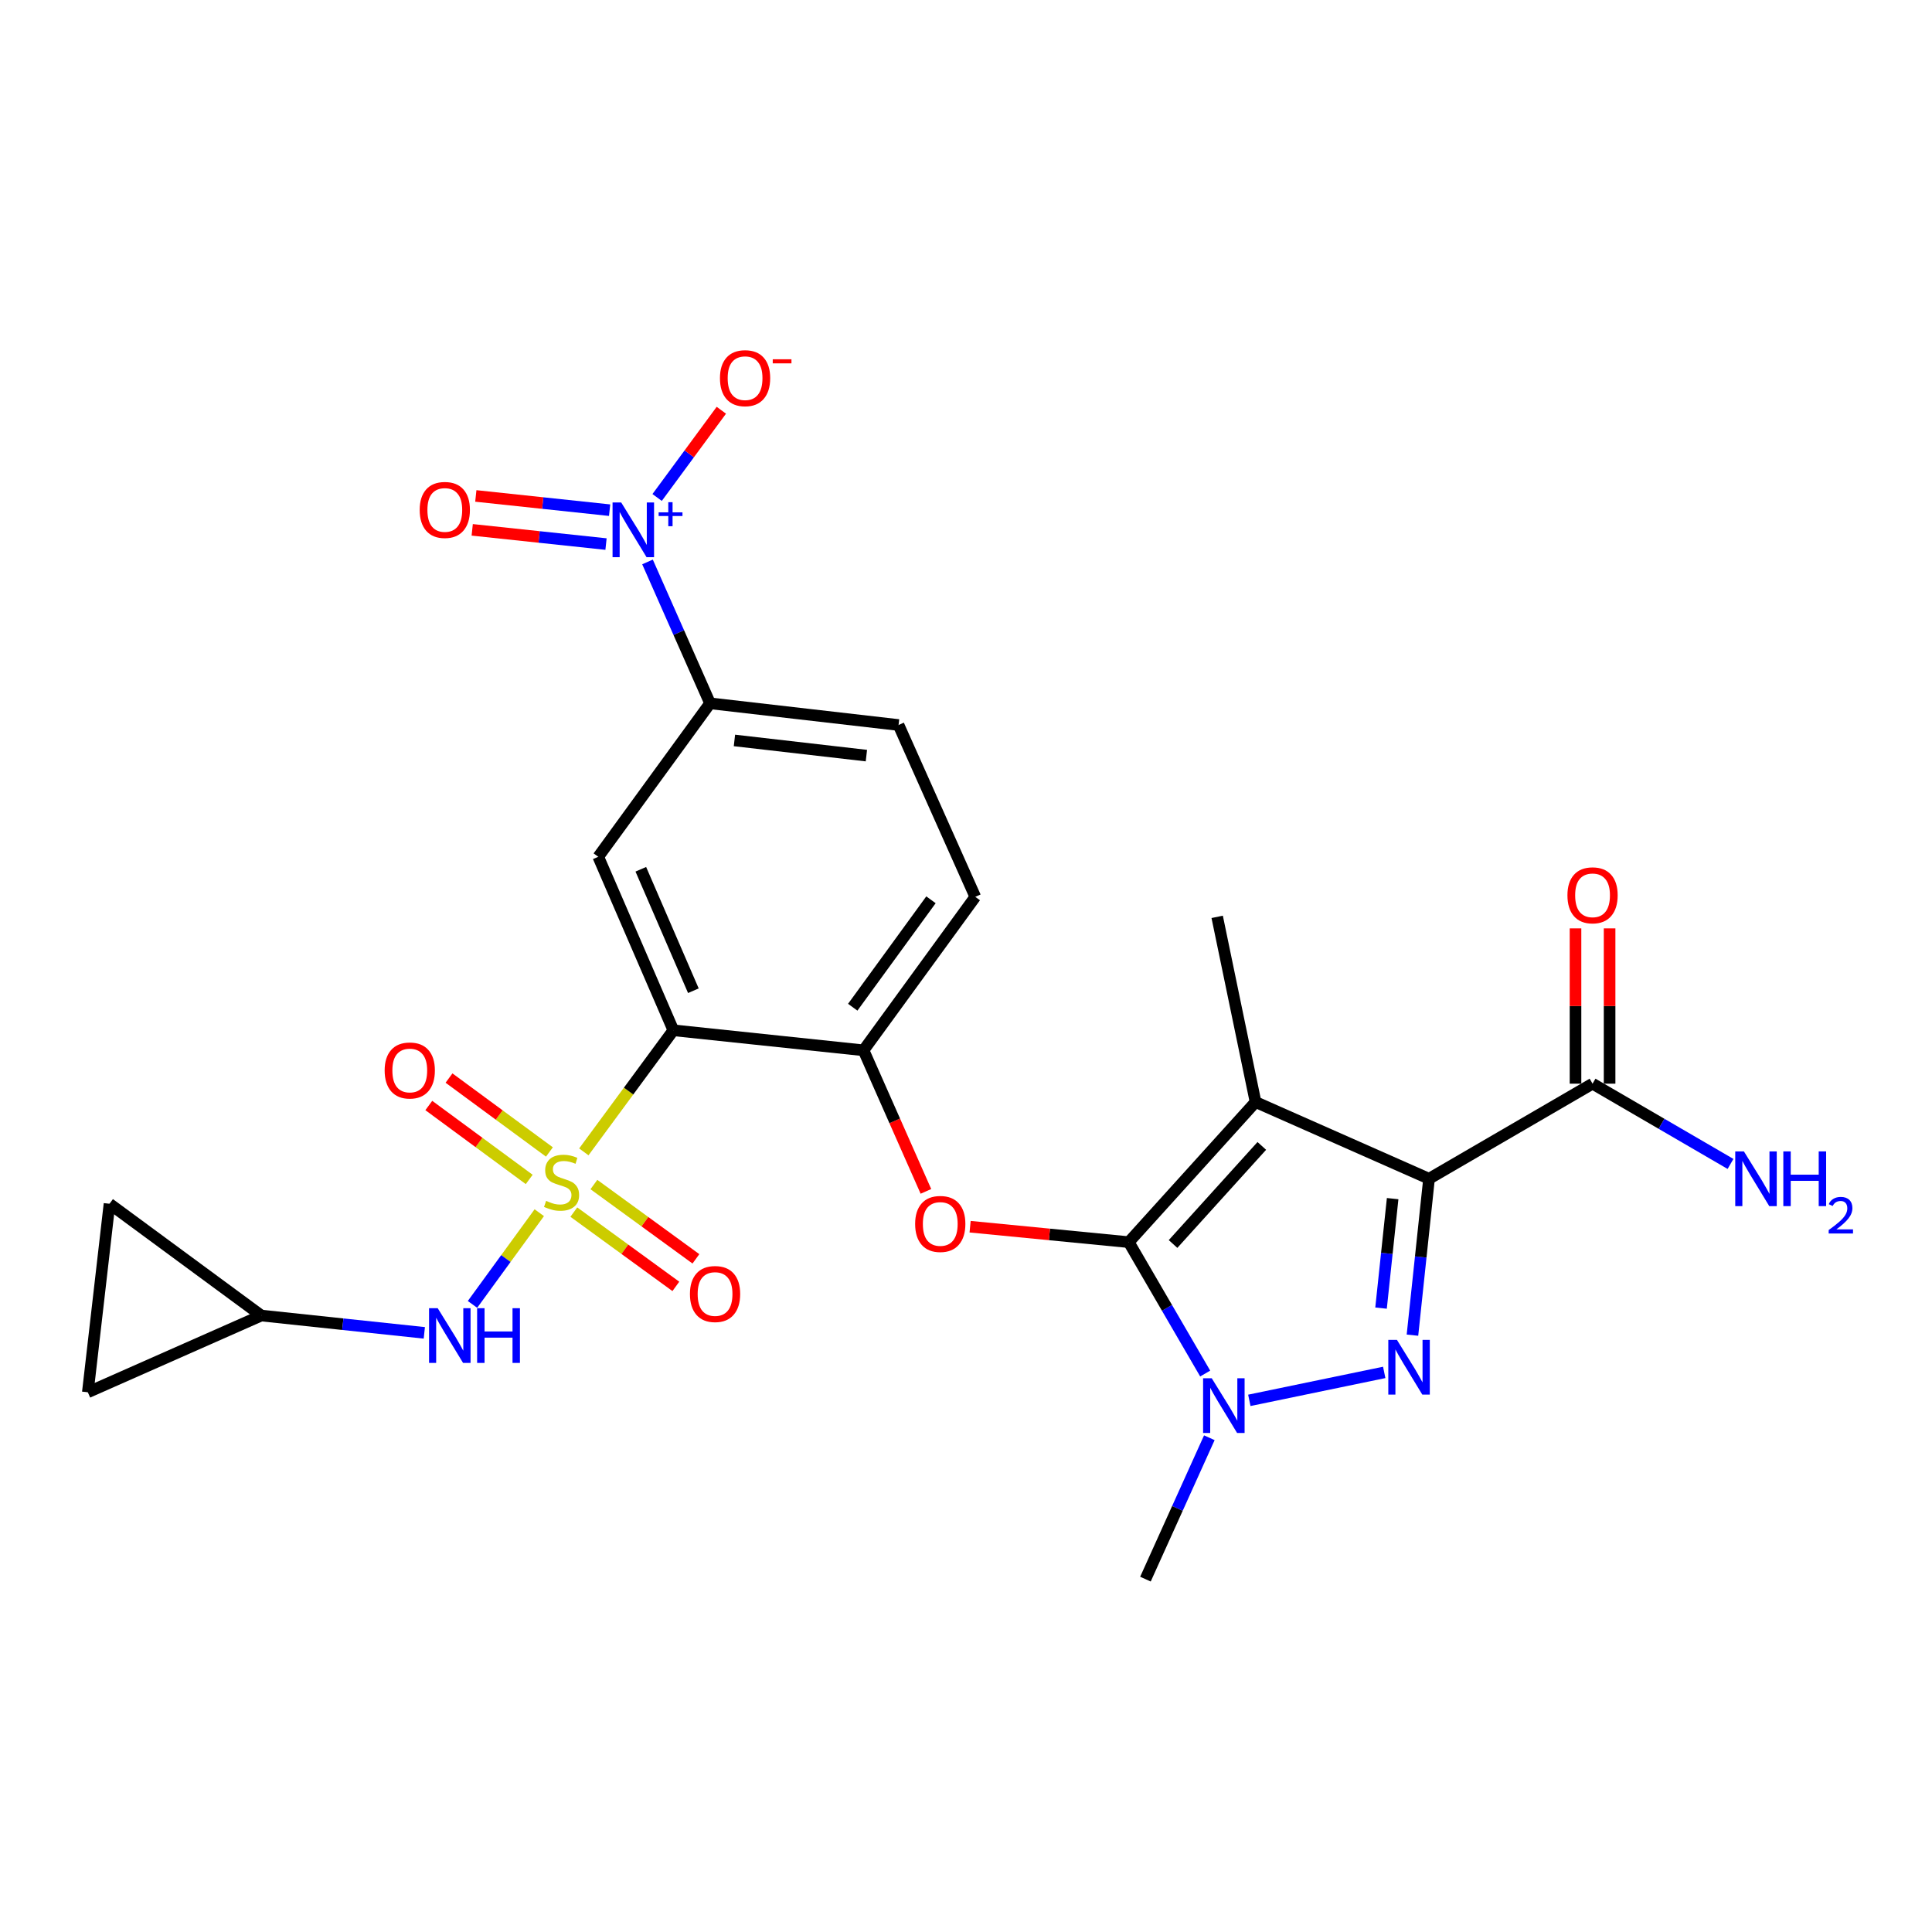 <?xml version='1.0' encoding='iso-8859-1'?>
<svg version='1.1' baseProfile='full'
              xmlns='http://www.w3.org/2000/svg'
                      xmlns:rdkit='http://www.rdkit.org/xml'
                      xmlns:xlink='http://www.w3.org/1999/xlink'
                  xml:space='preserve'
width='1000px' height='1000px' viewBox='0 0 1000 1000'>
<!-- END OF HEADER -->
<rect style='opacity:1.0;fill:#FFFFFF;stroke:none' width='1000' height='1000' x='0' y='0'> </rect>
<path class='bond-0' d='M 824.303,560.909 L 860.009,581.681' style='fill:none;fill-rule:evenodd;stroke:#000000;stroke-width:6px;stroke-linecap:butt;stroke-linejoin:miter;stroke-opacity:1' />
<path class='bond-0' d='M 860.009,581.681 L 895.716,602.453' style='fill:none;fill-rule:evenodd;stroke:#0000FF;stroke-width:6px;stroke-linecap:butt;stroke-linejoin:miter;stroke-opacity:1' />
<path class='bond-1' d='M 833.125,560.909 L 833.125,520.72' style='fill:none;fill-rule:evenodd;stroke:#000000;stroke-width:6px;stroke-linecap:butt;stroke-linejoin:miter;stroke-opacity:1' />
<path class='bond-1' d='M 833.125,520.72 L 833.125,480.53' style='fill:none;fill-rule:evenodd;stroke:#FF0000;stroke-width:6px;stroke-linecap:butt;stroke-linejoin:miter;stroke-opacity:1' />
<path class='bond-1' d='M 815.481,560.909 L 815.481,520.72' style='fill:none;fill-rule:evenodd;stroke:#000000;stroke-width:6px;stroke-linecap:butt;stroke-linejoin:miter;stroke-opacity:1' />
<path class='bond-1' d='M 815.481,520.72 L 815.481,480.53' style='fill:none;fill-rule:evenodd;stroke:#FF0000;stroke-width:6px;stroke-linecap:butt;stroke-linejoin:miter;stroke-opacity:1' />
<path class='bond-2' d='M 824.303,560.909 L 739.664,610.124' style='fill:none;fill-rule:evenodd;stroke:#000000;stroke-width:6px;stroke-linecap:butt;stroke-linejoin:miter;stroke-opacity:1' />
<path class='bond-3' d='M 625.948,744.174 L 609.414,780.765' style='fill:none;fill-rule:evenodd;stroke:#0000FF;stroke-width:6px;stroke-linecap:butt;stroke-linejoin:miter;stroke-opacity:1' />
<path class='bond-3' d='M 609.414,780.765 L 592.88,817.356' style='fill:none;fill-rule:evenodd;stroke:#000000;stroke-width:6px;stroke-linecap:butt;stroke-linejoin:miter;stroke-opacity:1' />
<path class='bond-4' d='M 646.648,724.819 L 716.472,710.354' style='fill:none;fill-rule:evenodd;stroke:#0000FF;stroke-width:6px;stroke-linecap:butt;stroke-linejoin:miter;stroke-opacity:1' />
<path class='bond-5' d='M 623.801,710.943 L 604.023,676.937' style='fill:none;fill-rule:evenodd;stroke:#0000FF;stroke-width:6px;stroke-linecap:butt;stroke-linejoin:miter;stroke-opacity:1' />
<path class='bond-5' d='M 604.023,676.937 L 584.245,642.931' style='fill:none;fill-rule:evenodd;stroke:#000000;stroke-width:6px;stroke-linecap:butt;stroke-linejoin:miter;stroke-opacity:1' />
<path class='bond-6' d='M 731.083,691.079 L 735.373,650.602' style='fill:none;fill-rule:evenodd;stroke:#0000FF;stroke-width:6px;stroke-linecap:butt;stroke-linejoin:miter;stroke-opacity:1' />
<path class='bond-6' d='M 735.373,650.602 L 739.664,610.124' style='fill:none;fill-rule:evenodd;stroke:#000000;stroke-width:6px;stroke-linecap:butt;stroke-linejoin:miter;stroke-opacity:1' />
<path class='bond-6' d='M 714.825,677.076 L 717.828,648.742' style='fill:none;fill-rule:evenodd;stroke:#0000FF;stroke-width:6px;stroke-linecap:butt;stroke-linejoin:miter;stroke-opacity:1' />
<path class='bond-6' d='M 717.828,648.742 L 720.831,620.408' style='fill:none;fill-rule:evenodd;stroke:#000000;stroke-width:6px;stroke-linecap:butt;stroke-linejoin:miter;stroke-opacity:1' />
<path class='bond-7' d='M 739.664,610.124 L 649.868,570.407' style='fill:none;fill-rule:evenodd;stroke:#000000;stroke-width:6px;stroke-linecap:butt;stroke-linejoin:miter;stroke-opacity:1' />
<path class='bond-8' d='M 649.868,570.407 L 584.245,642.931' style='fill:none;fill-rule:evenodd;stroke:#000000;stroke-width:6px;stroke-linecap:butt;stroke-linejoin:miter;stroke-opacity:1' />
<path class='bond-8' d='M 653.108,593.123 L 607.171,643.89' style='fill:none;fill-rule:evenodd;stroke:#000000;stroke-width:6px;stroke-linecap:butt;stroke-linejoin:miter;stroke-opacity:1' />
<path class='bond-9' d='M 649.868,570.407 L 630.01,474.564' style='fill:none;fill-rule:evenodd;stroke:#000000;stroke-width:6px;stroke-linecap:butt;stroke-linejoin:miter;stroke-opacity:1' />
<path class='bond-10' d='M 584.245,642.931 L 543.186,638.934' style='fill:none;fill-rule:evenodd;stroke:#000000;stroke-width:6px;stroke-linecap:butt;stroke-linejoin:miter;stroke-opacity:1' />
<path class='bond-10' d='M 543.186,638.934 L 502.128,634.937' style='fill:none;fill-rule:evenodd;stroke:#FF0000;stroke-width:6px;stroke-linecap:butt;stroke-linejoin:miter;stroke-opacity:1' />
<path class='bond-11' d='M 135.25,680.923 L 45.455,720.64' style='fill:none;fill-rule:evenodd;stroke:#000000;stroke-width:6px;stroke-linecap:butt;stroke-linejoin:miter;stroke-opacity:1' />
<path class='bond-12' d='M 135.25,680.923 L 56.678,623.072' style='fill:none;fill-rule:evenodd;stroke:#000000;stroke-width:6px;stroke-linecap:butt;stroke-linejoin:miter;stroke-opacity:1' />
<path class='bond-13' d='M 135.25,680.923 L 177.437,685.403' style='fill:none;fill-rule:evenodd;stroke:#000000;stroke-width:6px;stroke-linecap:butt;stroke-linejoin:miter;stroke-opacity:1' />
<path class='bond-13' d='M 177.437,685.403 L 219.625,689.883' style='fill:none;fill-rule:evenodd;stroke:#0000FF;stroke-width:6px;stroke-linecap:butt;stroke-linejoin:miter;stroke-opacity:1' />
<path class='bond-14' d='M 479.257,616.658 L 463.108,580.148' style='fill:none;fill-rule:evenodd;stroke:#FF0000;stroke-width:6px;stroke-linecap:butt;stroke-linejoin:miter;stroke-opacity:1' />
<path class='bond-14' d='M 463.108,580.148 L 446.96,543.638' style='fill:none;fill-rule:evenodd;stroke:#000000;stroke-width:6px;stroke-linecap:butt;stroke-linejoin:miter;stroke-opacity:1' />
<path class='bond-15' d='M 297.012,627.382 L 323.416,646.609' style='fill:none;fill-rule:evenodd;stroke:#CCCC00;stroke-width:6px;stroke-linecap:butt;stroke-linejoin:miter;stroke-opacity:1' />
<path class='bond-15' d='M 323.416,646.609 L 349.82,665.835' style='fill:none;fill-rule:evenodd;stroke:#FF0000;stroke-width:6px;stroke-linecap:butt;stroke-linejoin:miter;stroke-opacity:1' />
<path class='bond-15' d='M 307.398,613.119 L 333.802,632.346' style='fill:none;fill-rule:evenodd;stroke:#CCCC00;stroke-width:6px;stroke-linecap:butt;stroke-linejoin:miter;stroke-opacity:1' />
<path class='bond-15' d='M 333.802,632.346 L 360.206,651.573' style='fill:none;fill-rule:evenodd;stroke:#FF0000;stroke-width:6px;stroke-linecap:butt;stroke-linejoin:miter;stroke-opacity:1' />
<path class='bond-16' d='M 284.38,596.264 L 258.394,577.131' style='fill:none;fill-rule:evenodd;stroke:#CCCC00;stroke-width:6px;stroke-linecap:butt;stroke-linejoin:miter;stroke-opacity:1' />
<path class='bond-16' d='M 258.394,577.131 L 232.409,557.999' style='fill:none;fill-rule:evenodd;stroke:#FF0000;stroke-width:6px;stroke-linecap:butt;stroke-linejoin:miter;stroke-opacity:1' />
<path class='bond-16' d='M 273.919,610.472 L 247.933,591.339' style='fill:none;fill-rule:evenodd;stroke:#CCCC00;stroke-width:6px;stroke-linecap:butt;stroke-linejoin:miter;stroke-opacity:1' />
<path class='bond-16' d='M 247.933,591.339 L 221.948,572.207' style='fill:none;fill-rule:evenodd;stroke:#FF0000;stroke-width:6px;stroke-linecap:butt;stroke-linejoin:miter;stroke-opacity:1' />
<path class='bond-17' d='M 279.132,627.69 L 261.847,651.424' style='fill:none;fill-rule:evenodd;stroke:#CCCC00;stroke-width:6px;stroke-linecap:butt;stroke-linejoin:miter;stroke-opacity:1' />
<path class='bond-17' d='M 261.847,651.424 L 244.562,675.157' style='fill:none;fill-rule:evenodd;stroke:#0000FF;stroke-width:6px;stroke-linecap:butt;stroke-linejoin:miter;stroke-opacity:1' />
<path class='bond-18' d='M 302.188,596.206 L 325.358,564.742' style='fill:none;fill-rule:evenodd;stroke:#CCCC00;stroke-width:6px;stroke-linecap:butt;stroke-linejoin:miter;stroke-opacity:1' />
<path class='bond-18' d='M 325.358,564.742 L 348.529,533.277' style='fill:none;fill-rule:evenodd;stroke:#000000;stroke-width:6px;stroke-linecap:butt;stroke-linejoin:miter;stroke-opacity:1' />
<path class='bond-19' d='M 45.455,720.64 L 56.678,623.072' style='fill:none;fill-rule:evenodd;stroke:#000000;stroke-width:6px;stroke-linecap:butt;stroke-linejoin:miter;stroke-opacity:1' />
<path class='bond-20' d='M 348.529,533.277 L 309.664,443.472' style='fill:none;fill-rule:evenodd;stroke:#000000;stroke-width:6px;stroke-linecap:butt;stroke-linejoin:miter;stroke-opacity:1' />
<path class='bond-20' d='M 358.891,512.799 L 331.686,449.936' style='fill:none;fill-rule:evenodd;stroke:#000000;stroke-width:6px;stroke-linecap:butt;stroke-linejoin:miter;stroke-opacity:1' />
<path class='bond-21' d='M 348.529,533.277 L 446.96,543.638' style='fill:none;fill-rule:evenodd;stroke:#000000;stroke-width:6px;stroke-linecap:butt;stroke-linejoin:miter;stroke-opacity:1' />
<path class='bond-22' d='M 335.149,290.858 L 351.337,327.448' style='fill:none;fill-rule:evenodd;stroke:#0000FF;stroke-width:6px;stroke-linecap:butt;stroke-linejoin:miter;stroke-opacity:1' />
<path class='bond-22' d='M 351.337,327.448 L 367.525,364.038' style='fill:none;fill-rule:evenodd;stroke:#000000;stroke-width:6px;stroke-linecap:butt;stroke-linejoin:miter;stroke-opacity:1' />
<path class='bond-23' d='M 340.128,257.494 L 356.749,234.918' style='fill:none;fill-rule:evenodd;stroke:#0000FF;stroke-width:6px;stroke-linecap:butt;stroke-linejoin:miter;stroke-opacity:1' />
<path class='bond-23' d='M 356.749,234.918 L 373.369,212.341' style='fill:none;fill-rule:evenodd;stroke:#FF0000;stroke-width:6px;stroke-linecap:butt;stroke-linejoin:miter;stroke-opacity:1' />
<path class='bond-24' d='M 315.538,264.067 L 280.911,260.383' style='fill:none;fill-rule:evenodd;stroke:#0000FF;stroke-width:6px;stroke-linecap:butt;stroke-linejoin:miter;stroke-opacity:1' />
<path class='bond-24' d='M 280.911,260.383 L 246.285,256.699' style='fill:none;fill-rule:evenodd;stroke:#FF0000;stroke-width:6px;stroke-linecap:butt;stroke-linejoin:miter;stroke-opacity:1' />
<path class='bond-24' d='M 313.672,281.611 L 279.045,277.927' style='fill:none;fill-rule:evenodd;stroke:#0000FF;stroke-width:6px;stroke-linecap:butt;stroke-linejoin:miter;stroke-opacity:1' />
<path class='bond-24' d='M 279.045,277.927 L 244.418,274.243' style='fill:none;fill-rule:evenodd;stroke:#FF0000;stroke-width:6px;stroke-linecap:butt;stroke-linejoin:miter;stroke-opacity:1' />
<path class='bond-25' d='M 309.664,443.472 L 367.525,364.038' style='fill:none;fill-rule:evenodd;stroke:#000000;stroke-width:6px;stroke-linecap:butt;stroke-linejoin:miter;stroke-opacity:1' />
<path class='bond-26' d='M 367.525,364.038 L 465.093,375.261' style='fill:none;fill-rule:evenodd;stroke:#000000;stroke-width:6px;stroke-linecap:butt;stroke-linejoin:miter;stroke-opacity:1' />
<path class='bond-26' d='M 380.144,383.249 L 448.442,391.105' style='fill:none;fill-rule:evenodd;stroke:#000000;stroke-width:6px;stroke-linecap:butt;stroke-linejoin:miter;stroke-opacity:1' />
<path class='bond-27' d='M 446.96,543.638 L 504.81,464.203' style='fill:none;fill-rule:evenodd;stroke:#000000;stroke-width:6px;stroke-linecap:butt;stroke-linejoin:miter;stroke-opacity:1' />
<path class='bond-27' d='M 441.375,521.336 L 481.871,465.732' style='fill:none;fill-rule:evenodd;stroke:#000000;stroke-width:6px;stroke-linecap:butt;stroke-linejoin:miter;stroke-opacity:1' />
<path class='bond-28' d='M 465.093,375.261 L 504.81,464.203' style='fill:none;fill-rule:evenodd;stroke:#000000;stroke-width:6px;stroke-linecap:butt;stroke-linejoin:miter;stroke-opacity:1' />
<path  class='atom-1' d='M 902.643 595.964
L 911.923 610.964
Q 912.843 612.444, 914.323 615.124
Q 915.803 617.804, 915.883 617.964
L 915.883 595.964
L 919.643 595.964
L 919.643 624.284
L 915.763 624.284
L 905.803 607.884
Q 904.643 605.964, 903.403 603.764
Q 902.203 601.564, 901.843 600.884
L 901.843 624.284
L 898.163 624.284
L 898.163 595.964
L 902.643 595.964
' fill='#0000FF'/>
<path  class='atom-1' d='M 923.043 595.964
L 926.883 595.964
L 926.883 608.004
L 941.363 608.004
L 941.363 595.964
L 945.203 595.964
L 945.203 624.284
L 941.363 624.284
L 941.363 611.204
L 926.883 611.204
L 926.883 624.284
L 923.043 624.284
L 923.043 595.964
' fill='#0000FF'/>
<path  class='atom-1' d='M 946.576 623.29
Q 947.262 621.522, 948.899 620.545
Q 950.536 619.542, 952.806 619.542
Q 955.631 619.542, 957.215 621.073
Q 958.799 622.604, 958.799 625.323
Q 958.799 628.095, 956.74 630.682
Q 954.707 633.27, 950.483 636.332
L 959.116 636.332
L 959.116 638.444
L 946.523 638.444
L 946.523 636.675
Q 950.008 634.194, 952.067 632.346
Q 954.153 630.498, 955.156 628.834
Q 956.159 627.171, 956.159 625.455
Q 956.159 623.66, 955.261 622.657
Q 954.364 621.654, 952.806 621.654
Q 951.301 621.654, 950.298 622.261
Q 949.295 622.868, 948.582 624.214
L 946.576 623.29
' fill='#0000FF'/>
<path  class='atom-2' d='M 811.303 463.411
Q 811.303 456.611, 814.663 452.811
Q 818.023 449.011, 824.303 449.011
Q 830.583 449.011, 833.943 452.811
Q 837.303 456.611, 837.303 463.411
Q 837.303 470.291, 833.903 474.211
Q 830.503 478.091, 824.303 478.091
Q 818.063 478.091, 814.663 474.211
Q 811.303 470.331, 811.303 463.411
M 824.303 474.891
Q 828.623 474.891, 830.943 472.011
Q 833.303 469.091, 833.303 463.411
Q 833.303 457.851, 830.943 455.051
Q 828.623 452.211, 824.303 452.211
Q 819.983 452.211, 817.623 455.011
Q 815.303 457.811, 815.303 463.411
Q 815.303 469.131, 817.623 472.011
Q 819.983 474.891, 824.303 474.891
' fill='#FF0000'/>
<path  class='atom-3' d='M 627.2 713.391
L 636.48 728.391
Q 637.4 729.871, 638.88 732.551
Q 640.36 735.231, 640.44 735.391
L 640.44 713.391
L 644.2 713.391
L 644.2 741.711
L 640.32 741.711
L 630.36 725.311
Q 629.2 723.391, 627.96 721.191
Q 626.76 718.991, 626.4 718.311
L 626.4 741.711
L 622.72 741.711
L 622.72 713.391
L 627.2 713.391
' fill='#0000FF'/>
<path  class='atom-4' d='M 723.063 693.532
L 732.343 708.532
Q 733.263 710.012, 734.743 712.692
Q 736.223 715.372, 736.303 715.532
L 736.303 693.532
L 740.063 693.532
L 740.063 721.852
L 736.183 721.852
L 726.223 705.452
Q 725.063 703.532, 723.823 701.332
Q 722.623 699.132, 722.263 698.452
L 722.263 721.852
L 718.583 721.852
L 718.583 693.532
L 723.063 693.532
' fill='#0000FF'/>
<path  class='atom-9' d='M 473.677 633.513
Q 473.677 626.713, 477.037 622.913
Q 480.397 619.113, 486.677 619.113
Q 492.957 619.113, 496.317 622.913
Q 499.677 626.713, 499.677 633.513
Q 499.677 640.393, 496.277 644.313
Q 492.877 648.193, 486.677 648.193
Q 480.437 648.193, 477.037 644.313
Q 473.677 640.433, 473.677 633.513
M 486.677 644.993
Q 490.997 644.993, 493.317 642.113
Q 495.677 639.193, 495.677 633.513
Q 495.677 627.953, 493.317 625.153
Q 490.997 622.313, 486.677 622.313
Q 482.357 622.313, 479.997 625.113
Q 477.677 627.913, 477.677 633.513
Q 477.677 639.233, 479.997 642.113
Q 482.357 644.993, 486.677 644.993
' fill='#FF0000'/>
<path  class='atom-10' d='M 282.668 621.569
Q 282.988 621.689, 284.308 622.249
Q 285.628 622.809, 287.068 623.169
Q 288.548 623.489, 289.988 623.489
Q 292.668 623.489, 294.228 622.209
Q 295.788 620.889, 295.788 618.609
Q 295.788 617.049, 294.988 616.089
Q 294.228 615.129, 293.028 614.609
Q 291.828 614.089, 289.828 613.489
Q 287.308 612.729, 285.788 612.009
Q 284.308 611.289, 283.228 609.769
Q 282.188 608.249, 282.188 605.689
Q 282.188 602.129, 284.588 599.929
Q 287.028 597.729, 291.828 597.729
Q 295.108 597.729, 298.828 599.289
L 297.908 602.369
Q 294.508 600.969, 291.948 600.969
Q 289.188 600.969, 287.668 602.129
Q 286.148 603.249, 286.188 605.209
Q 286.188 606.729, 286.948 607.649
Q 287.748 608.569, 288.868 609.089
Q 290.028 609.609, 291.948 610.209
Q 294.508 611.009, 296.028 611.809
Q 297.548 612.609, 298.628 614.249
Q 299.748 615.849, 299.748 618.609
Q 299.748 622.529, 297.108 624.649
Q 294.508 626.729, 290.148 626.729
Q 287.628 626.729, 285.708 626.169
Q 283.828 625.649, 281.588 624.729
L 282.668 621.569
' fill='#CCCC00'/>
<path  class='atom-11' d='M 357.113 669.78
Q 357.113 662.98, 360.473 659.18
Q 363.833 655.38, 370.113 655.38
Q 376.393 655.38, 379.753 659.18
Q 383.113 662.98, 383.113 669.78
Q 383.113 676.66, 379.713 680.58
Q 376.313 684.46, 370.113 684.46
Q 363.873 684.46, 360.473 680.58
Q 357.113 676.7, 357.113 669.78
M 370.113 681.26
Q 374.433 681.26, 376.753 678.38
Q 379.113 675.46, 379.113 669.78
Q 379.113 664.22, 376.753 661.42
Q 374.433 658.58, 370.113 658.58
Q 365.793 658.58, 363.433 661.38
Q 361.113 664.18, 361.113 669.78
Q 361.113 675.5, 363.433 678.38
Q 365.793 681.26, 370.113 681.26
' fill='#FF0000'/>
<path  class='atom-12' d='M 199.096 554.078
Q 199.096 547.278, 202.456 543.478
Q 205.816 539.678, 212.096 539.678
Q 218.376 539.678, 221.736 543.478
Q 225.096 547.278, 225.096 554.078
Q 225.096 560.958, 221.696 564.878
Q 218.296 568.758, 212.096 568.758
Q 205.856 568.758, 202.456 564.878
Q 199.096 560.998, 199.096 554.078
M 212.096 565.558
Q 216.416 565.558, 218.736 562.678
Q 221.096 559.758, 221.096 554.078
Q 221.096 548.518, 218.736 545.718
Q 216.416 542.878, 212.096 542.878
Q 207.776 542.878, 205.416 545.678
Q 203.096 548.478, 203.096 554.078
Q 203.096 559.798, 205.416 562.678
Q 207.776 565.558, 212.096 565.558
' fill='#FF0000'/>
<path  class='atom-15' d='M 226.558 677.124
L 235.838 692.124
Q 236.758 693.604, 238.238 696.284
Q 239.718 698.964, 239.798 699.124
L 239.798 677.124
L 243.558 677.124
L 243.558 705.444
L 239.678 705.444
L 229.718 689.044
Q 228.558 687.124, 227.318 684.924
Q 226.118 682.724, 225.758 682.044
L 225.758 705.444
L 222.078 705.444
L 222.078 677.124
L 226.558 677.124
' fill='#0000FF'/>
<path  class='atom-15' d='M 246.958 677.124
L 250.798 677.124
L 250.798 689.164
L 265.278 689.164
L 265.278 677.124
L 269.118 677.124
L 269.118 705.444
L 265.278 705.444
L 265.278 692.364
L 250.798 692.364
L 250.798 705.444
L 246.958 705.444
L 246.958 677.124
' fill='#0000FF'/>
<path  class='atom-18' d='M 321.538 260.083
L 330.818 275.083
Q 331.738 276.563, 333.218 279.243
Q 334.698 281.923, 334.778 282.083
L 334.778 260.083
L 338.538 260.083
L 338.538 288.403
L 334.658 288.403
L 324.698 272.003
Q 323.538 270.083, 322.298 267.883
Q 321.098 265.683, 320.738 265.003
L 320.738 288.403
L 317.058 288.403
L 317.058 260.083
L 321.538 260.083
' fill='#0000FF'/>
<path  class='atom-18' d='M 340.914 265.188
L 345.904 265.188
L 345.904 259.934
L 348.121 259.934
L 348.121 265.188
L 353.243 265.188
L 353.243 267.088
L 348.121 267.088
L 348.121 272.368
L 345.904 272.368
L 345.904 267.088
L 340.914 267.088
L 340.914 265.188
' fill='#0000FF'/>
<path  class='atom-22' d='M 372.649 195.741
Q 372.649 188.941, 376.009 185.141
Q 379.369 181.341, 385.649 181.341
Q 391.929 181.341, 395.289 185.141
Q 398.649 188.941, 398.649 195.741
Q 398.649 202.621, 395.249 206.541
Q 391.849 210.421, 385.649 210.421
Q 379.409 210.421, 376.009 206.541
Q 372.649 202.661, 372.649 195.741
M 385.649 207.221
Q 389.969 207.221, 392.289 204.341
Q 394.649 201.421, 394.649 195.741
Q 394.649 190.181, 392.289 187.381
Q 389.969 184.541, 385.649 184.541
Q 381.329 184.541, 378.969 187.341
Q 376.649 190.141, 376.649 195.741
Q 376.649 201.461, 378.969 204.341
Q 381.329 207.221, 385.649 207.221
' fill='#FF0000'/>
<path  class='atom-22' d='M 399.969 185.963
L 409.658 185.963
L 409.658 188.075
L 399.969 188.075
L 399.969 185.963
' fill='#FF0000'/>
<path  class='atom-23' d='M 217.23 263.943
Q 217.23 257.143, 220.59 253.343
Q 223.95 249.543, 230.23 249.543
Q 236.51 249.543, 239.87 253.343
Q 243.23 257.143, 243.23 263.943
Q 243.23 270.823, 239.83 274.743
Q 236.43 278.623, 230.23 278.623
Q 223.99 278.623, 220.59 274.743
Q 217.23 270.863, 217.23 263.943
M 230.23 275.423
Q 234.55 275.423, 236.87 272.543
Q 239.23 269.623, 239.23 263.943
Q 239.23 258.383, 236.87 255.583
Q 234.55 252.743, 230.23 252.743
Q 225.91 252.743, 223.55 255.543
Q 221.23 258.343, 221.23 263.943
Q 221.23 269.663, 223.55 272.543
Q 225.91 275.423, 230.23 275.423
' fill='#FF0000'/>
</svg>
